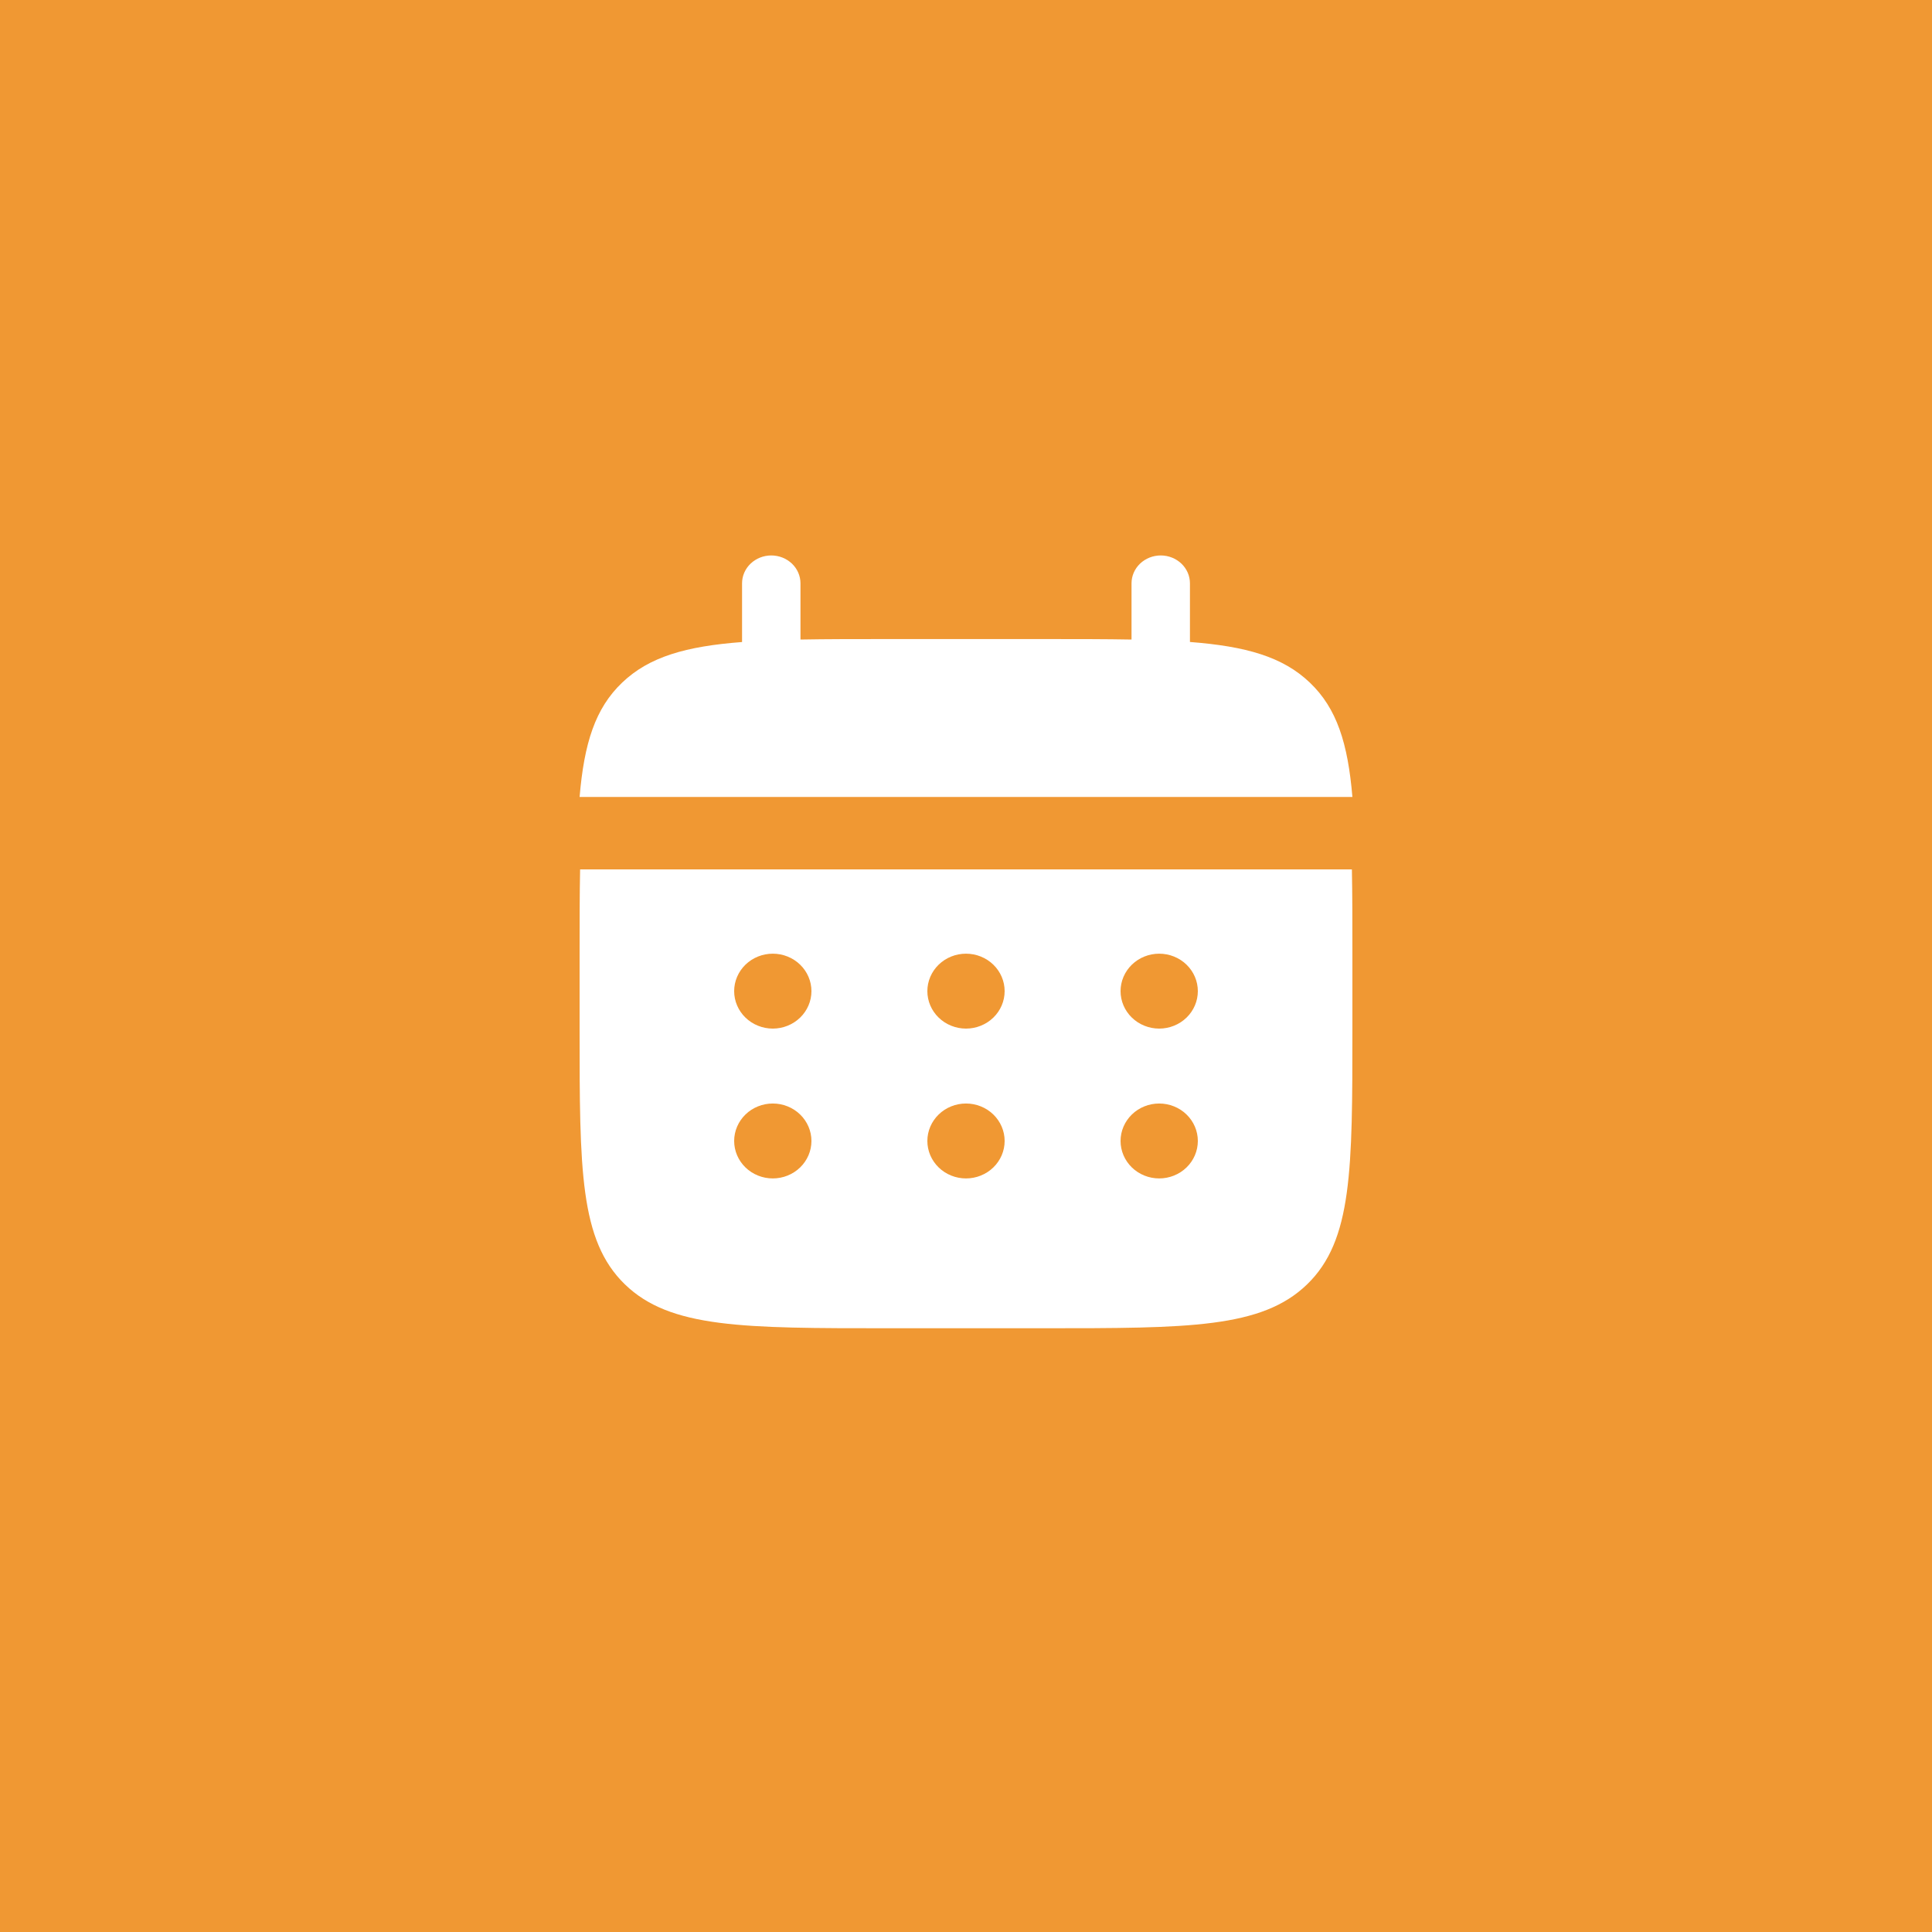 <?xml version="1.0" encoding="UTF-8"?> <svg xmlns="http://www.w3.org/2000/svg" width="80" height="80" viewBox="0 0 80 80" fill="none"><rect width="80" height="80" fill="#F09833"></rect><path d="M33.146 24.154C33.146 23.848 33.018 23.554 32.792 23.338C32.565 23.122 32.257 23 31.936 23C31.616 23 31.308 23.122 31.081 23.338C30.854 23.554 30.727 23.848 30.727 24.154V26.585C28.404 26.762 26.882 27.195 25.763 28.265C24.642 29.332 24.187 30.786 24 33H56C55.813 30.785 55.358 29.332 54.237 28.265C53.118 27.195 51.594 26.762 49.273 26.583V24.154C49.273 23.848 49.146 23.554 48.919 23.338C48.692 23.122 48.385 23 48.064 23C47.743 23 47.435 23.122 47.208 23.338C46.982 23.554 46.854 23.848 46.854 24.154V26.482C45.782 26.462 44.579 26.462 43.225 26.462H36.775C35.421 26.462 34.218 26.462 33.146 26.482V24.154Z" fill="white"></path><path fill-rule="evenodd" clip-rule="evenodd" d="M24 39.49C24 38.188 24 37.031 24.021 36H55.979C56 37.031 56 38.188 56 39.49V42.592C56 48.441 56 51.366 54.125 53.182C52.25 54.998 49.234 55 43.2 55H36.8C30.766 55 27.749 55 25.875 53.182C24.002 51.364 24 48.441 24 42.592V39.49ZM48 42.592C48.424 42.592 48.831 42.428 49.131 42.138C49.431 41.847 49.6 41.452 49.6 41.041C49.6 40.63 49.431 40.235 49.131 39.944C48.831 39.653 48.424 39.49 48 39.49C47.576 39.49 47.169 39.653 46.869 39.944C46.569 40.235 46.4 40.63 46.4 41.041C46.4 41.452 46.569 41.847 46.869 42.138C47.169 42.428 47.576 42.592 48 42.592ZM48 48.796C48.424 48.796 48.831 48.633 49.131 48.342C49.431 48.051 49.6 47.656 49.6 47.245C49.6 46.834 49.431 46.439 49.131 46.148C48.831 45.857 48.424 45.694 48 45.694C47.576 45.694 47.169 45.857 46.869 46.148C46.569 46.439 46.4 46.834 46.4 47.245C46.4 47.656 46.569 48.051 46.869 48.342C47.169 48.633 47.576 48.796 48 48.796ZM41.6 41.041C41.6 41.452 41.431 41.847 41.131 42.138C40.831 42.428 40.424 42.592 40 42.592C39.576 42.592 39.169 42.428 38.869 42.138C38.569 41.847 38.4 41.452 38.4 41.041C38.4 40.63 38.569 40.235 38.869 39.944C39.169 39.653 39.576 39.49 40 39.49C40.424 39.49 40.831 39.653 41.131 39.944C41.431 40.235 41.6 40.63 41.6 41.041ZM41.6 47.245C41.6 47.656 41.431 48.051 41.131 48.342C40.831 48.633 40.424 48.796 40 48.796C39.576 48.796 39.169 48.633 38.869 48.342C38.569 48.051 38.4 47.656 38.4 47.245C38.4 46.834 38.569 46.439 38.869 46.148C39.169 45.857 39.576 45.694 40 45.694C40.424 45.694 40.831 45.857 41.131 46.148C41.431 46.439 41.6 46.834 41.6 47.245ZM32 42.592C32.424 42.592 32.831 42.428 33.131 42.138C33.431 41.847 33.6 41.452 33.6 41.041C33.6 40.63 33.431 40.235 33.131 39.944C32.831 39.653 32.424 39.49 32 39.49C31.576 39.49 31.169 39.653 30.869 39.944C30.569 40.235 30.4 40.63 30.4 41.041C30.4 41.452 30.569 41.847 30.869 42.138C31.169 42.428 31.576 42.592 32 42.592ZM32 48.796C32.424 48.796 32.831 48.633 33.131 48.342C33.431 48.051 33.6 47.656 33.6 47.245C33.6 46.834 33.431 46.439 33.131 46.148C32.831 45.857 32.424 45.694 32 45.694C31.576 45.694 31.169 45.857 30.869 46.148C30.569 46.439 30.4 46.834 30.4 47.245C30.4 47.656 30.569 48.051 30.869 48.342C31.169 48.633 31.576 48.796 32 48.796Z" fill="white"></path></svg> 